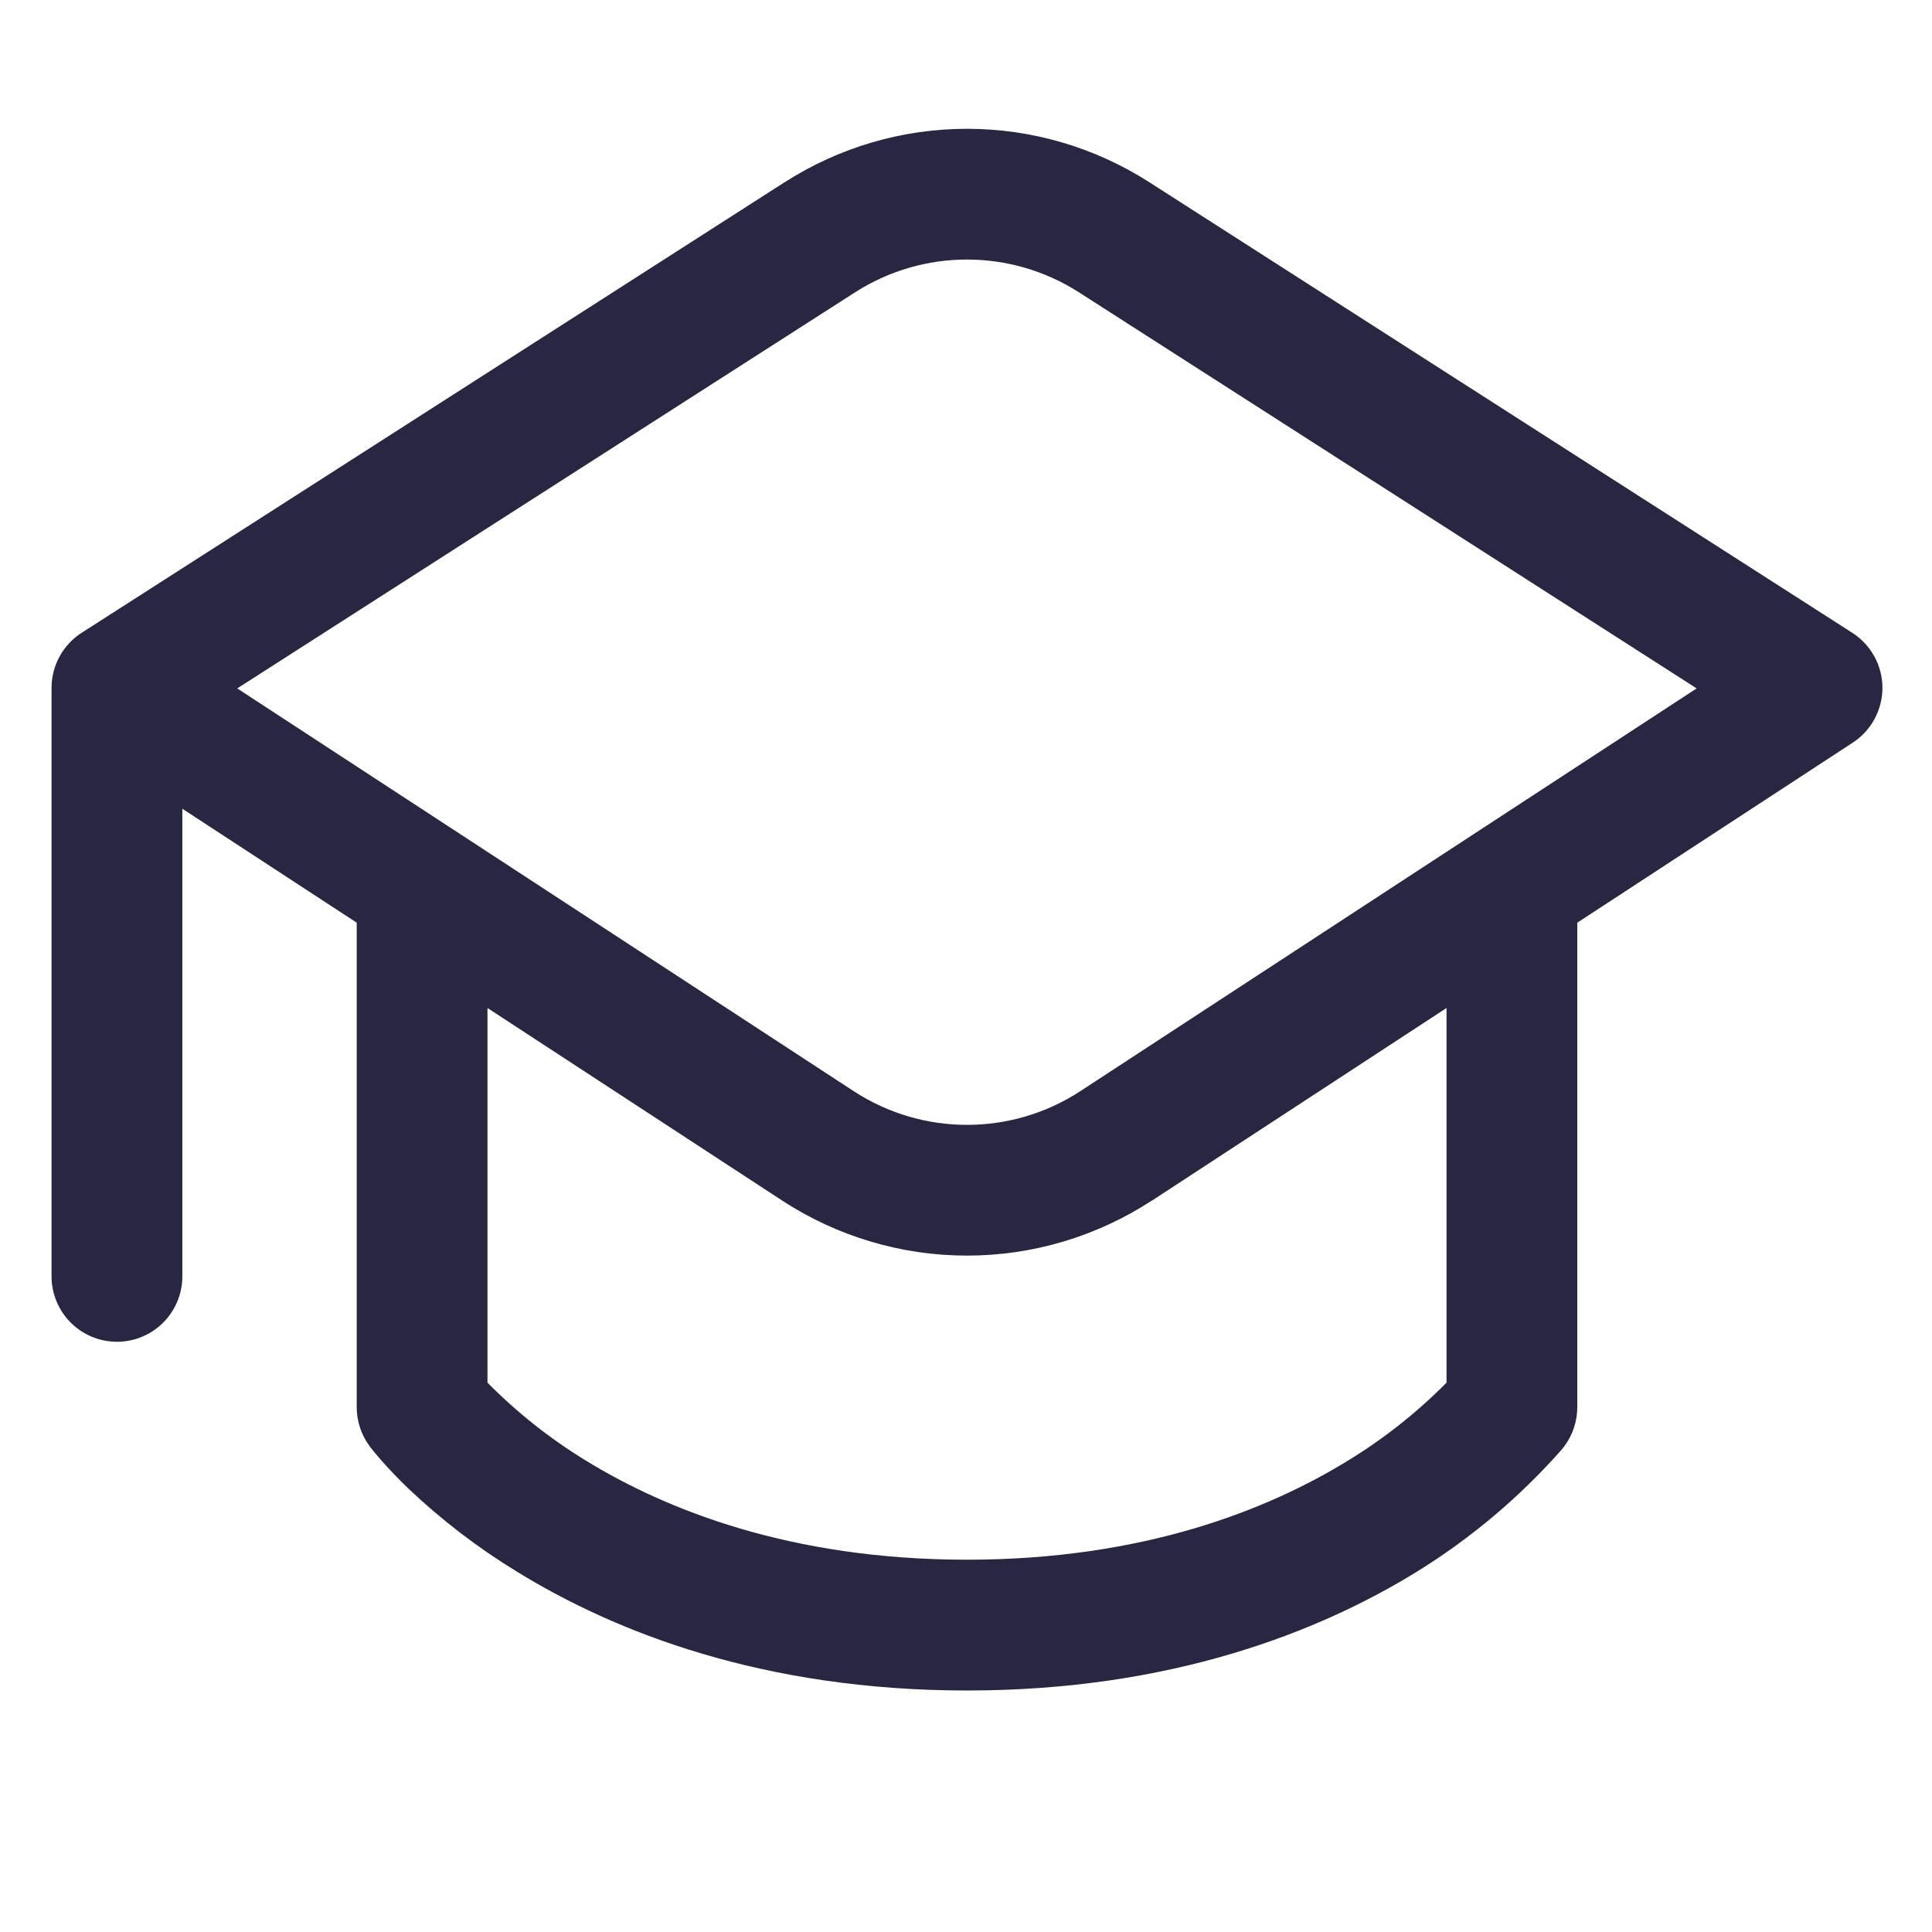 <svg width="50" height="50" viewBox="0 0 50 50" fill="none" xmlns="http://www.w3.org/2000/svg">
<path d="M20.308 4.716C21.716 3.813 23.353 3.333 25.026 3.333C26.698 3.333 28.336 3.813 29.744 4.716L47.939 16.378C48.176 16.531 48.372 16.741 48.508 16.988C48.644 17.236 48.716 17.513 48.717 17.796C48.718 18.078 48.648 18.356 48.514 18.605C48.381 18.854 48.187 19.065 47.95 19.219L40.82 23.879V36.417C40.82 36.783 40.701 37.139 40.482 37.432L40.48 37.435L40.477 37.439L40.471 37.448L40.45 37.471L40.416 37.516C39.328 38.748 38.065 39.813 36.666 40.677C34.132 42.238 30.303 43.75 25.026 43.75C19.748 43.75 15.919 42.238 13.386 40.679C12.371 40.061 11.426 39.337 10.565 38.52C10.317 38.282 10.079 38.034 9.852 37.775C9.755 37.666 9.662 37.553 9.572 37.437L9.57 37.432C9.35 37.139 9.232 36.783 9.232 36.417V23.879L4.719 20.93V33.032C4.719 33.481 4.541 33.912 4.223 34.229C3.906 34.546 3.476 34.725 3.027 34.725C2.578 34.725 2.147 34.546 1.83 34.229C1.513 33.912 1.334 33.481 1.334 33.032V17.802C1.334 17.513 1.408 17.228 1.55 16.975C1.691 16.722 1.895 16.51 2.142 16.358L20.306 4.716H20.308ZM29.807 31.072C28.385 32 26.724 32.495 25.026 32.495C23.328 32.495 21.666 32 20.245 31.072L12.616 26.087V35.783C13.379 36.555 14.233 37.232 15.159 37.798C17.21 39.057 20.432 40.365 25.026 40.365C29.62 40.365 32.842 39.057 34.893 37.796C35.819 37.23 36.673 36.554 37.436 35.783V26.087L29.809 31.074L29.807 31.072ZM27.919 7.563C26.156 6.435 23.895 6.435 22.133 7.563L6.14 17.816L22.095 28.24C23.877 29.402 26.177 29.402 27.957 28.24L43.909 17.816L27.919 7.563Z" fill="#272742"/>
</svg>
